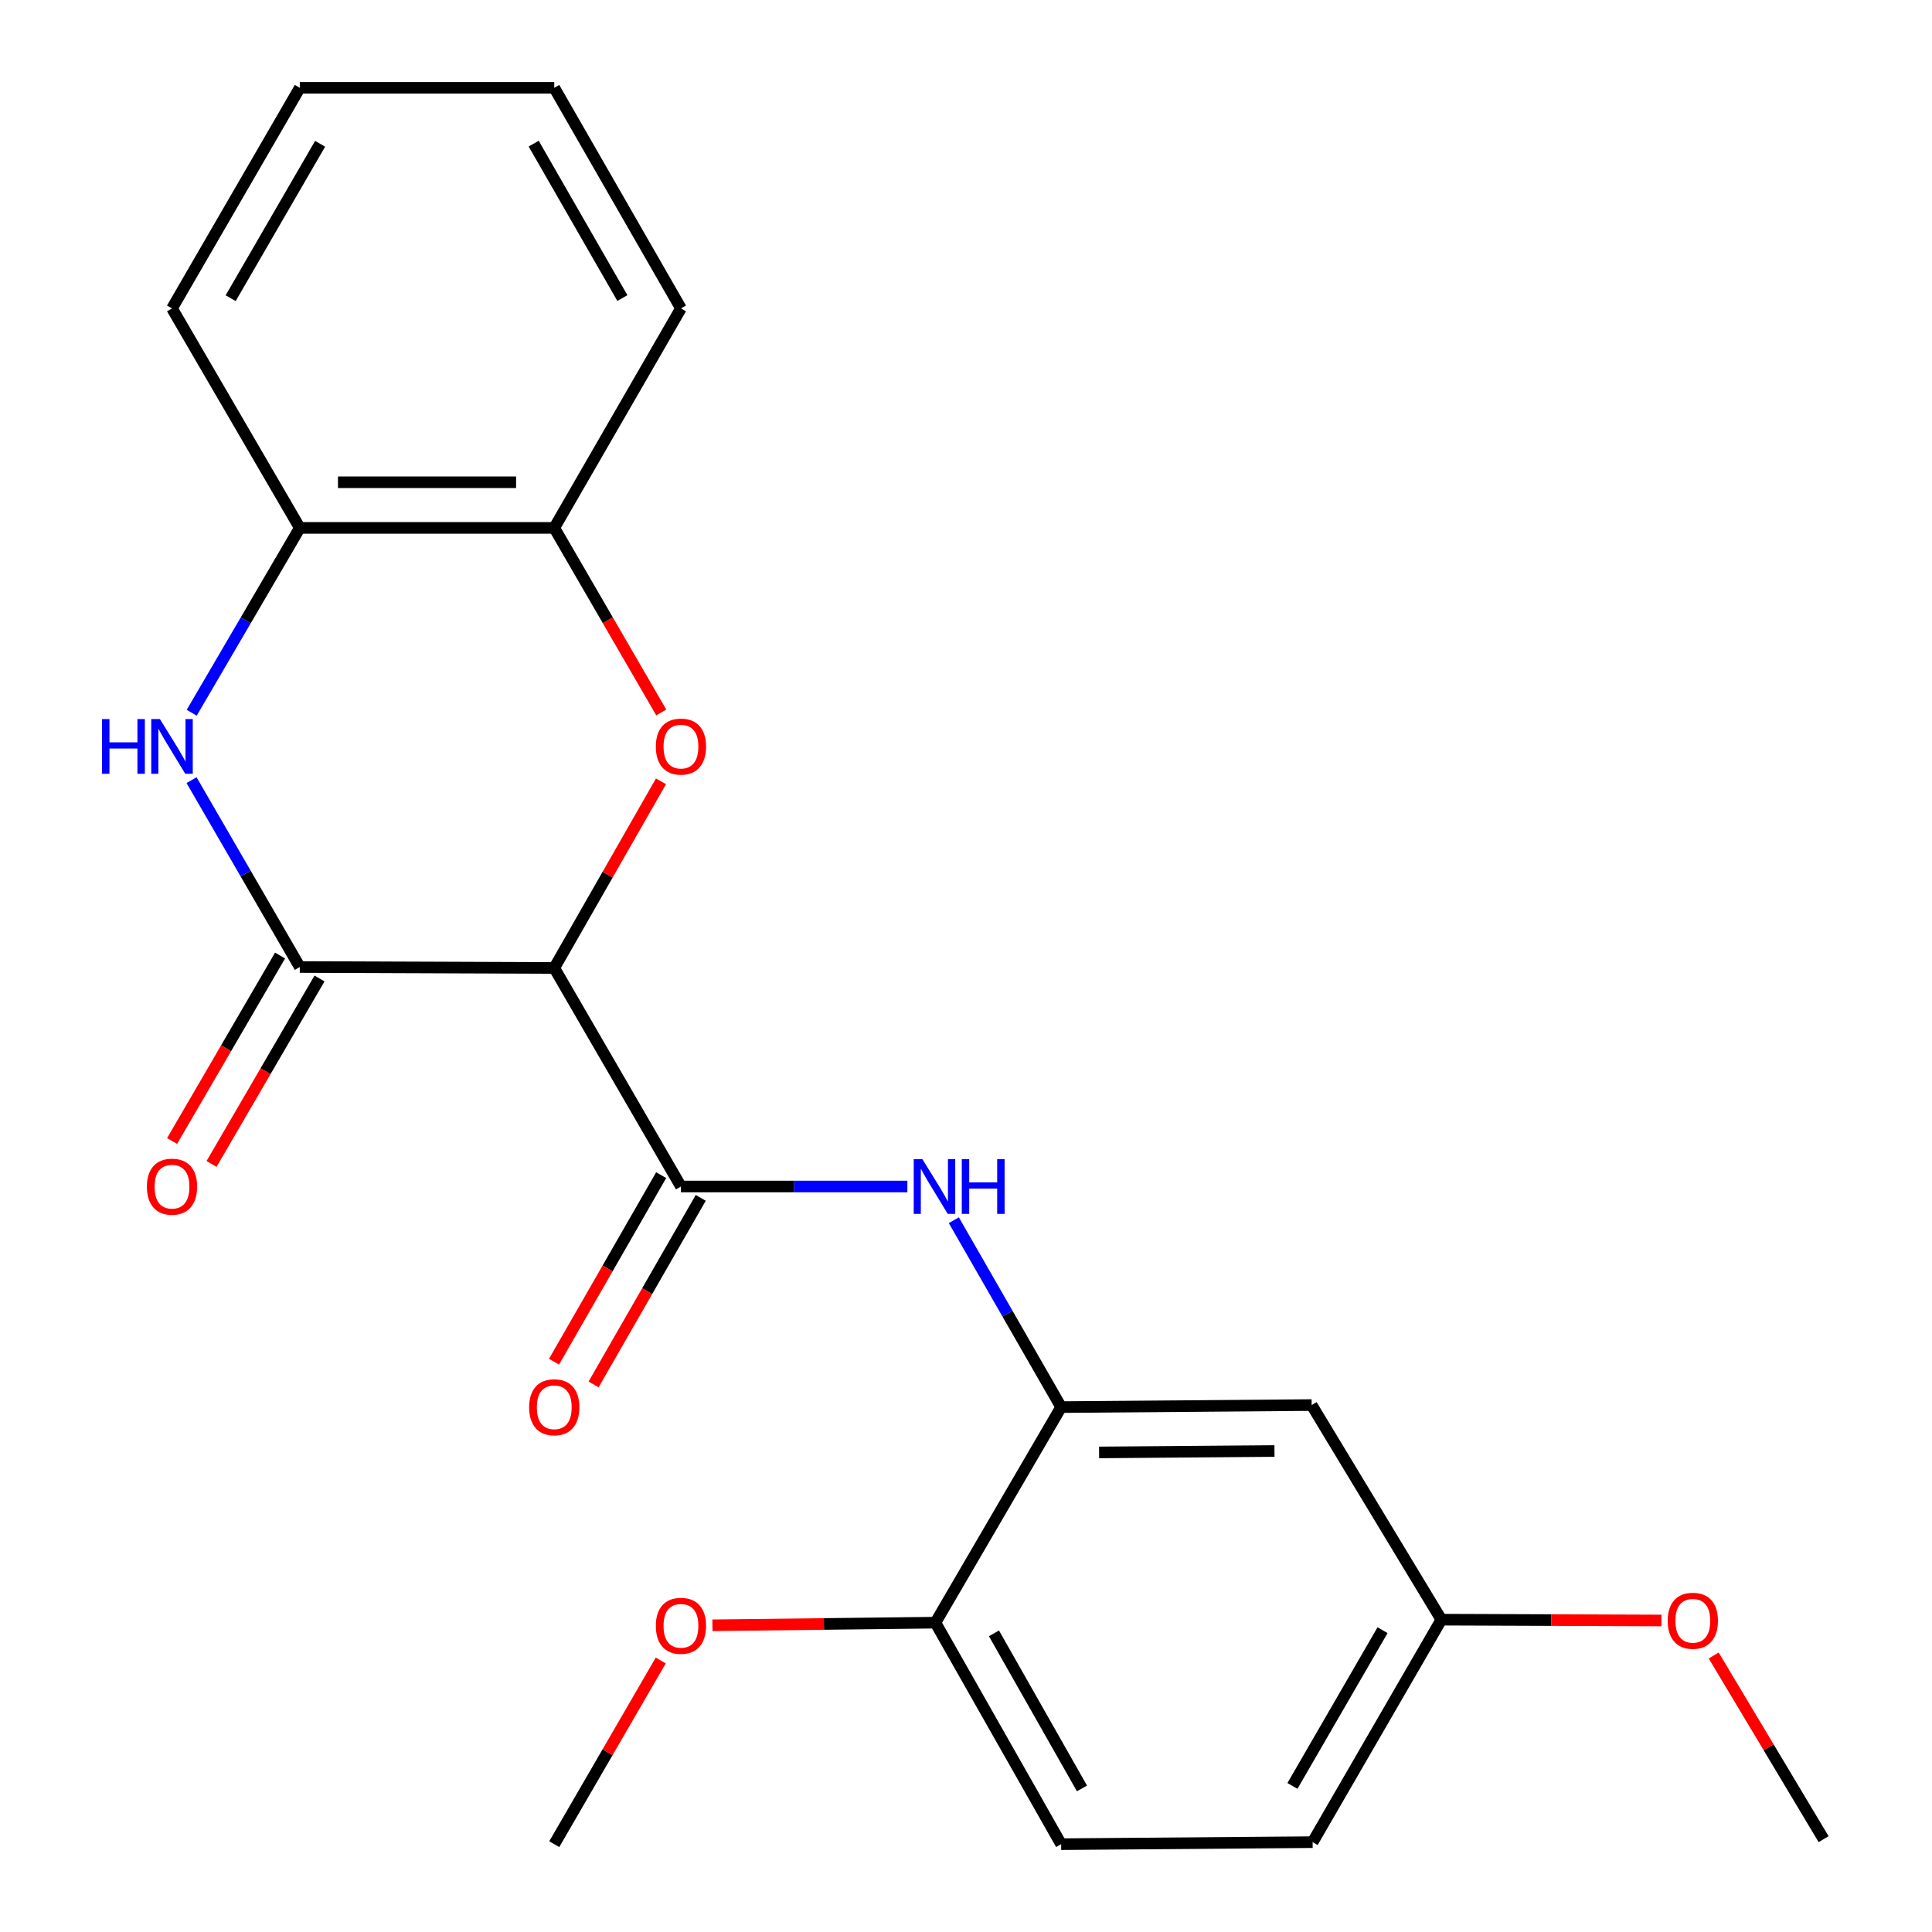 <?xml version='1.0' encoding='iso-8859-1'?>
<svg version='1.1' baseProfile='full'
              xmlns='http://www.w3.org/2000/svg'
                      xmlns:rdkit='http://www.rdkit.org/xml'
                      xmlns:xlink='http://www.w3.org/1999/xlink'
                  xml:space='preserve'
width='1000px' height='1000px' viewBox='0 0 1000 1000'>
<!-- END OF HEADER -->
<rect style='opacity:1.0;fill:#FFFFFF;stroke:none' width='1000' height='1000' x='0' y='0'> </rect>
<path class='bond-0' d='M 286.881,501.024 L 155.174,500.525' style='fill:none;fill-rule:evenodd;stroke:#000000;stroke-width:6px;stroke-linecap:butt;stroke-linejoin:miter;stroke-opacity:1' />
<path class='bond-1' d='M 286.881,501.024 L 314.506,452.718' style='fill:none;fill-rule:evenodd;stroke:#000000;stroke-width:6px;stroke-linecap:butt;stroke-linejoin:miter;stroke-opacity:1' />
<path class='bond-1' d='M 314.506,452.718 L 342.13,404.413' style='fill:none;fill-rule:evenodd;stroke:#FF0000;stroke-width:6px;stroke-linecap:butt;stroke-linejoin:miter;stroke-opacity:1' />
<path class='bond-2' d='M 286.881,501.024 L 352.459,614.135' style='fill:none;fill-rule:evenodd;stroke:#000000;stroke-width:6px;stroke-linecap:butt;stroke-linejoin:miter;stroke-opacity:1' />
<path class='bond-3' d='M 155.174,500.525 L 127.16,452.167' style='fill:none;fill-rule:evenodd;stroke:#000000;stroke-width:6px;stroke-linecap:butt;stroke-linejoin:miter;stroke-opacity:1' />
<path class='bond-3' d='M 127.16,452.167 L 99.145,403.809' style='fill:none;fill-rule:evenodd;stroke:#0000FF;stroke-width:6px;stroke-linecap:butt;stroke-linejoin:miter;stroke-opacity:1' />
<path class='bond-9' d='M 144.966,494.582 L 117.02,542.584' style='fill:none;fill-rule:evenodd;stroke:#000000;stroke-width:6px;stroke-linecap:butt;stroke-linejoin:miter;stroke-opacity:1' />
<path class='bond-9' d='M 117.02,542.584 L 89.074,590.586' style='fill:none;fill-rule:evenodd;stroke:#FF0000;stroke-width:6px;stroke-linecap:butt;stroke-linejoin:miter;stroke-opacity:1' />
<path class='bond-9' d='M 165.381,506.468 L 137.435,554.469' style='fill:none;fill-rule:evenodd;stroke:#000000;stroke-width:6px;stroke-linecap:butt;stroke-linejoin:miter;stroke-opacity:1' />
<path class='bond-9' d='M 137.435,554.469 L 109.489,602.471' style='fill:none;fill-rule:evenodd;stroke:#FF0000;stroke-width:6px;stroke-linecap:butt;stroke-linejoin:miter;stroke-opacity:1' />
<path class='bond-6' d='M 342.262,368.762 L 314.572,321' style='fill:none;fill-rule:evenodd;stroke:#FF0000;stroke-width:6px;stroke-linecap:butt;stroke-linejoin:miter;stroke-opacity:1' />
<path class='bond-6' d='M 314.572,321 L 286.881,273.239' style='fill:none;fill-rule:evenodd;stroke:#000000;stroke-width:6px;stroke-linecap:butt;stroke-linejoin:miter;stroke-opacity:1' />
<path class='bond-4' d='M 352.459,614.135 L 411.06,614.135' style='fill:none;fill-rule:evenodd;stroke:#000000;stroke-width:6px;stroke-linecap:butt;stroke-linejoin:miter;stroke-opacity:1' />
<path class='bond-4' d='M 411.06,614.135 L 469.661,614.135' style='fill:none;fill-rule:evenodd;stroke:#0000FF;stroke-width:6px;stroke-linecap:butt;stroke-linejoin:miter;stroke-opacity:1' />
<path class='bond-11' d='M 342.217,608.252 L 314.486,656.534' style='fill:none;fill-rule:evenodd;stroke:#000000;stroke-width:6px;stroke-linecap:butt;stroke-linejoin:miter;stroke-opacity:1' />
<path class='bond-11' d='M 314.486,656.534 L 286.755,704.815' style='fill:none;fill-rule:evenodd;stroke:#FF0000;stroke-width:6px;stroke-linecap:butt;stroke-linejoin:miter;stroke-opacity:1' />
<path class='bond-11' d='M 362.701,620.018 L 334.97,668.299' style='fill:none;fill-rule:evenodd;stroke:#000000;stroke-width:6px;stroke-linecap:butt;stroke-linejoin:miter;stroke-opacity:1' />
<path class='bond-11' d='M 334.97,668.299 L 307.239,716.58' style='fill:none;fill-rule:evenodd;stroke:#FF0000;stroke-width:6px;stroke-linecap:butt;stroke-linejoin:miter;stroke-opacity:1' />
<path class='bond-23' d='M 99.227,368.915 L 127.2,321.077' style='fill:none;fill-rule:evenodd;stroke:#0000FF;stroke-width:6px;stroke-linecap:butt;stroke-linejoin:miter;stroke-opacity:1' />
<path class='bond-23' d='M 127.2,321.077 L 155.174,273.239' style='fill:none;fill-rule:evenodd;stroke:#000000;stroke-width:6px;stroke-linecap:butt;stroke-linejoin:miter;stroke-opacity:1' />
<path class='bond-5' d='M 493.703,631.587 L 521.474,679.948' style='fill:none;fill-rule:evenodd;stroke:#0000FF;stroke-width:6px;stroke-linecap:butt;stroke-linejoin:miter;stroke-opacity:1' />
<path class='bond-5' d='M 521.474,679.948 L 549.246,728.309' style='fill:none;fill-rule:evenodd;stroke:#000000;stroke-width:6px;stroke-linecap:butt;stroke-linejoin:miter;stroke-opacity:1' />
<path class='bond-8' d='M 549.246,728.309 L 678.919,727.26' style='fill:none;fill-rule:evenodd;stroke:#000000;stroke-width:6px;stroke-linecap:butt;stroke-linejoin:miter;stroke-opacity:1' />
<path class='bond-8' d='M 568.888,751.774 L 659.66,751.039' style='fill:none;fill-rule:evenodd;stroke:#000000;stroke-width:6px;stroke-linecap:butt;stroke-linejoin:miter;stroke-opacity:1' />
<path class='bond-10' d='M 549.246,728.309 L 484.167,839.885' style='fill:none;fill-rule:evenodd;stroke:#000000;stroke-width:6px;stroke-linecap:butt;stroke-linejoin:miter;stroke-opacity:1' />
<path class='bond-7' d='M 286.881,273.239 L 155.174,273.239' style='fill:none;fill-rule:evenodd;stroke:#000000;stroke-width:6px;stroke-linecap:butt;stroke-linejoin:miter;stroke-opacity:1' />
<path class='bond-7' d='M 267.125,249.617 L 174.93,249.617' style='fill:none;fill-rule:evenodd;stroke:#000000;stroke-width:6px;stroke-linecap:butt;stroke-linejoin:miter;stroke-opacity:1' />
<path class='bond-17' d='M 286.881,273.239 L 352.459,159.629' style='fill:none;fill-rule:evenodd;stroke:#000000;stroke-width:6px;stroke-linecap:butt;stroke-linejoin:miter;stroke-opacity:1' />
<path class='bond-18' d='M 155.174,273.239 L 89.031,159.629' style='fill:none;fill-rule:evenodd;stroke:#000000;stroke-width:6px;stroke-linecap:butt;stroke-linejoin:miter;stroke-opacity:1' />
<path class='bond-13' d='M 678.919,727.26 L 746.046,838.337' style='fill:none;fill-rule:evenodd;stroke:#000000;stroke-width:6px;stroke-linecap:butt;stroke-linejoin:miter;stroke-opacity:1' />
<path class='bond-12' d='M 484.167,839.885 L 549.246,954.545' style='fill:none;fill-rule:evenodd;stroke:#000000;stroke-width:6px;stroke-linecap:butt;stroke-linejoin:miter;stroke-opacity:1' />
<path class='bond-12' d='M 514.472,845.424 L 560.028,925.686' style='fill:none;fill-rule:evenodd;stroke:#000000;stroke-width:6px;stroke-linecap:butt;stroke-linejoin:miter;stroke-opacity:1' />
<path class='bond-15' d='M 484.167,839.885 L 426.459,840.564' style='fill:none;fill-rule:evenodd;stroke:#000000;stroke-width:6px;stroke-linecap:butt;stroke-linejoin:miter;stroke-opacity:1' />
<path class='bond-15' d='M 426.459,840.564 L 368.752,841.242' style='fill:none;fill-rule:evenodd;stroke:#FF0000;stroke-width:6px;stroke-linecap:butt;stroke-linejoin:miter;stroke-opacity:1' />
<path class='bond-14' d='M 549.246,954.545 L 679.418,953.496' style='fill:none;fill-rule:evenodd;stroke:#000000;stroke-width:6px;stroke-linecap:butt;stroke-linejoin:miter;stroke-opacity:1' />
<path class='bond-16' d='M 746.046,838.337 L 802.999,838.549' style='fill:none;fill-rule:evenodd;stroke:#000000;stroke-width:6px;stroke-linecap:butt;stroke-linejoin:miter;stroke-opacity:1' />
<path class='bond-16' d='M 802.999,838.549 L 859.951,838.762' style='fill:none;fill-rule:evenodd;stroke:#FF0000;stroke-width:6px;stroke-linecap:butt;stroke-linejoin:miter;stroke-opacity:1' />
<path class='bond-25' d='M 746.046,838.337 L 679.418,953.496' style='fill:none;fill-rule:evenodd;stroke:#000000;stroke-width:6px;stroke-linecap:butt;stroke-linejoin:miter;stroke-opacity:1' />
<path class='bond-25' d='M 715.605,843.781 L 668.966,924.392' style='fill:none;fill-rule:evenodd;stroke:#000000;stroke-width:6px;stroke-linecap:butt;stroke-linejoin:miter;stroke-opacity:1' />
<path class='bond-19' d='M 342.007,859.463 L 314.444,907.004' style='fill:none;fill-rule:evenodd;stroke:#FF0000;stroke-width:6px;stroke-linecap:butt;stroke-linejoin:miter;stroke-opacity:1' />
<path class='bond-19' d='M 314.444,907.004 L 286.881,954.545' style='fill:none;fill-rule:evenodd;stroke:#000000;stroke-width:6px;stroke-linecap:butt;stroke-linejoin:miter;stroke-opacity:1' />
<path class='bond-20' d='M 887.009,856.878 L 915.453,904.413' style='fill:none;fill-rule:evenodd;stroke:#FF0000;stroke-width:6px;stroke-linecap:butt;stroke-linejoin:miter;stroke-opacity:1' />
<path class='bond-20' d='M 915.453,904.413 L 943.896,951.947' style='fill:none;fill-rule:evenodd;stroke:#000000;stroke-width:6px;stroke-linecap:butt;stroke-linejoin:miter;stroke-opacity:1' />
<path class='bond-22' d='M 352.459,159.629 L 286.881,45.455' style='fill:none;fill-rule:evenodd;stroke:#000000;stroke-width:6px;stroke-linecap:butt;stroke-linejoin:miter;stroke-opacity:1' />
<path class='bond-22' d='M 322.139,154.268 L 276.234,74.346' style='fill:none;fill-rule:evenodd;stroke:#000000;stroke-width:6px;stroke-linecap:butt;stroke-linejoin:miter;stroke-opacity:1' />
<path class='bond-24' d='M 89.031,159.629 L 155.174,45.455' style='fill:none;fill-rule:evenodd;stroke:#000000;stroke-width:6px;stroke-linecap:butt;stroke-linejoin:miter;stroke-opacity:1' />
<path class='bond-24' d='M 119.393,154.344 L 165.693,74.422' style='fill:none;fill-rule:evenodd;stroke:#000000;stroke-width:6px;stroke-linecap:butt;stroke-linejoin:miter;stroke-opacity:1' />
<path class='bond-21' d='M 155.174,45.455 L 286.881,45.455' style='fill:none;fill-rule:evenodd;stroke:#000000;stroke-width:6px;stroke-linecap:butt;stroke-linejoin:miter;stroke-opacity:1' />
<path  class='atom-2' d='M 339.459 386.431
Q 339.459 379.631, 342.819 375.831
Q 346.179 372.031, 352.459 372.031
Q 358.739 372.031, 362.099 375.831
Q 365.459 379.631, 365.459 386.431
Q 365.459 393.311, 362.059 397.231
Q 358.659 401.111, 352.459 401.111
Q 346.219 401.111, 342.819 397.231
Q 339.459 393.351, 339.459 386.431
M 352.459 397.911
Q 356.779 397.911, 359.099 395.031
Q 361.459 392.111, 361.459 386.431
Q 361.459 380.871, 359.099 378.071
Q 356.779 375.231, 352.459 375.231
Q 348.139 375.231, 345.779 378.031
Q 343.459 380.831, 343.459 386.431
Q 343.459 392.151, 345.779 395.031
Q 348.139 397.911, 352.459 397.911
' fill='#FF0000'/>
<path  class='atom-4' d='M 52.811 372.191
L 56.651 372.191
L 56.651 384.231
L 71.131 384.231
L 71.131 372.191
L 74.971 372.191
L 74.971 400.511
L 71.131 400.511
L 71.131 387.431
L 56.651 387.431
L 56.651 400.511
L 52.811 400.511
L 52.811 372.191
' fill='#0000FF'/>
<path  class='atom-4' d='M 82.771 372.191
L 92.051 387.191
Q 92.971 388.671, 94.451 391.351
Q 95.931 394.031, 96.011 394.191
L 96.011 372.191
L 99.771 372.191
L 99.771 400.511
L 95.891 400.511
L 85.931 384.111
Q 84.771 382.191, 83.531 379.991
Q 82.331 377.791, 81.971 377.111
L 81.971 400.511
L 78.291 400.511
L 78.291 372.191
L 82.771 372.191
' fill='#0000FF'/>
<path  class='atom-5' d='M 477.421 599.975
L 486.701 614.975
Q 487.621 616.455, 489.101 619.135
Q 490.581 621.815, 490.661 621.975
L 490.661 599.975
L 494.421 599.975
L 494.421 628.295
L 490.541 628.295
L 480.581 611.895
Q 479.421 609.975, 478.181 607.775
Q 476.981 605.575, 476.621 604.895
L 476.621 628.295
L 472.941 628.295
L 472.941 599.975
L 477.421 599.975
' fill='#0000FF'/>
<path  class='atom-5' d='M 497.821 599.975
L 501.661 599.975
L 501.661 612.015
L 516.141 612.015
L 516.141 599.975
L 519.981 599.975
L 519.981 628.295
L 516.141 628.295
L 516.141 615.215
L 501.661 615.215
L 501.661 628.295
L 497.821 628.295
L 497.821 599.975
' fill='#0000FF'/>
<path  class='atom-10' d='M 76.031 614.215
Q 76.031 607.415, 79.391 603.615
Q 82.751 599.815, 89.031 599.815
Q 95.311 599.815, 98.671 603.615
Q 102.031 607.415, 102.031 614.215
Q 102.031 621.095, 98.631 625.015
Q 95.231 628.895, 89.031 628.895
Q 82.791 628.895, 79.391 625.015
Q 76.031 621.135, 76.031 614.215
M 89.031 625.695
Q 93.351 625.695, 95.671 622.815
Q 98.031 619.895, 98.031 614.215
Q 98.031 608.655, 95.671 605.855
Q 93.351 603.015, 89.031 603.015
Q 84.711 603.015, 82.351 605.815
Q 80.031 608.615, 80.031 614.215
Q 80.031 619.935, 82.351 622.815
Q 84.711 625.695, 89.031 625.695
' fill='#FF0000'/>
<path  class='atom-12' d='M 273.881 728.389
Q 273.881 721.589, 277.241 717.789
Q 280.601 713.989, 286.881 713.989
Q 293.161 713.989, 296.521 717.789
Q 299.881 721.589, 299.881 728.389
Q 299.881 735.269, 296.481 739.189
Q 293.081 743.069, 286.881 743.069
Q 280.641 743.069, 277.241 739.189
Q 273.881 735.309, 273.881 728.389
M 286.881 739.869
Q 291.201 739.869, 293.521 736.989
Q 295.881 734.069, 295.881 728.389
Q 295.881 722.829, 293.521 720.029
Q 291.201 717.189, 286.881 717.189
Q 282.561 717.189, 280.201 719.989
Q 277.881 722.789, 277.881 728.389
Q 277.881 734.109, 280.201 736.989
Q 282.561 739.869, 286.881 739.869
' fill='#FF0000'/>
<path  class='atom-16' d='M 339.459 841.514
Q 339.459 834.714, 342.819 830.914
Q 346.179 827.114, 352.459 827.114
Q 358.739 827.114, 362.099 830.914
Q 365.459 834.714, 365.459 841.514
Q 365.459 848.394, 362.059 852.314
Q 358.659 856.194, 352.459 856.194
Q 346.219 856.194, 342.819 852.314
Q 339.459 848.434, 339.459 841.514
M 352.459 852.994
Q 356.779 852.994, 359.099 850.114
Q 361.459 847.194, 361.459 841.514
Q 361.459 835.954, 359.099 833.154
Q 356.779 830.314, 352.459 830.314
Q 348.139 830.314, 345.779 833.114
Q 343.459 835.914, 343.459 841.514
Q 343.459 847.234, 345.779 850.114
Q 348.139 852.994, 352.459 852.994
' fill='#FF0000'/>
<path  class='atom-17' d='M 863.205 838.902
Q 863.205 832.102, 866.565 828.302
Q 869.925 824.502, 876.205 824.502
Q 882.485 824.502, 885.845 828.302
Q 889.205 832.102, 889.205 838.902
Q 889.205 845.782, 885.805 849.702
Q 882.405 853.582, 876.205 853.582
Q 869.965 853.582, 866.565 849.702
Q 863.205 845.822, 863.205 838.902
M 876.205 850.382
Q 880.525 850.382, 882.845 847.502
Q 885.205 844.582, 885.205 838.902
Q 885.205 833.342, 882.845 830.542
Q 880.525 827.702, 876.205 827.702
Q 871.885 827.702, 869.525 830.502
Q 867.205 833.302, 867.205 838.902
Q 867.205 844.622, 869.525 847.502
Q 871.885 850.382, 876.205 850.382
' fill='#FF0000'/>
</svg>
